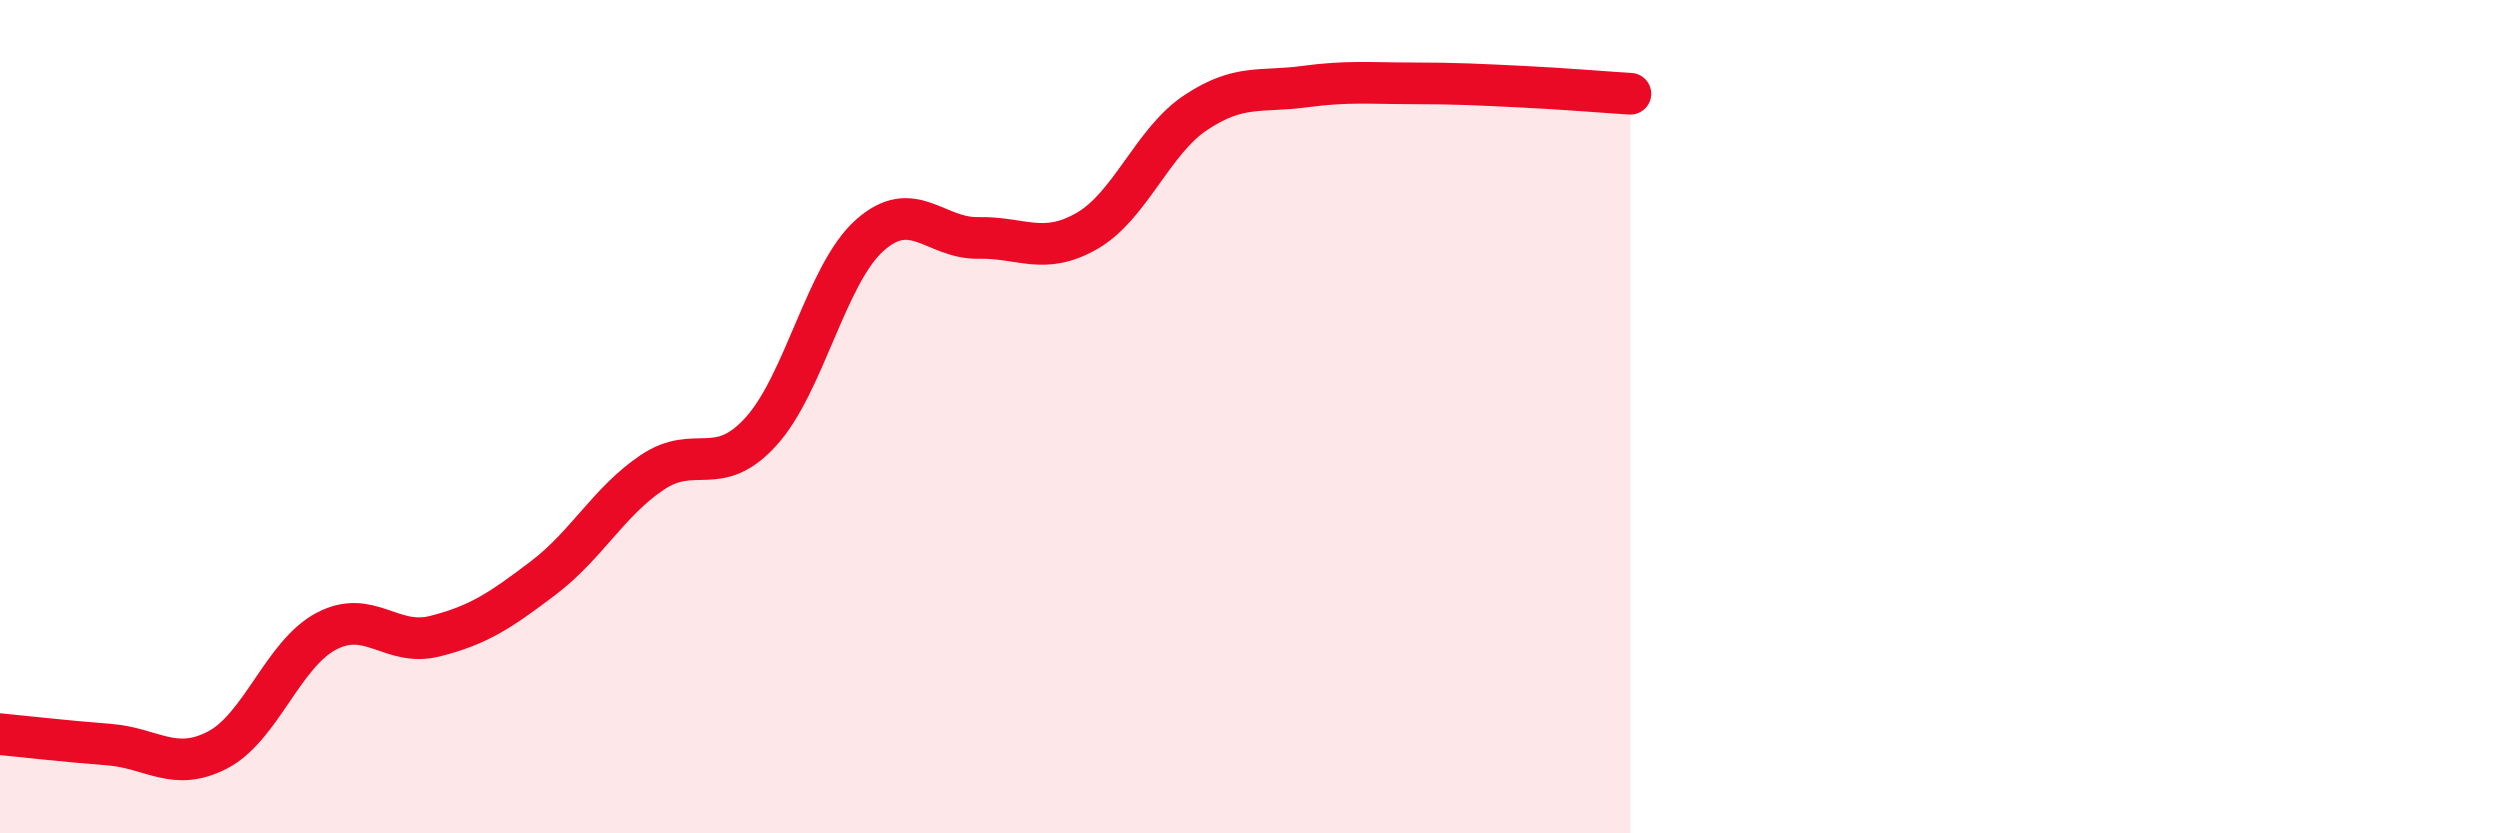 
    <svg width="60" height="20" viewBox="0 0 60 20" xmlns="http://www.w3.org/2000/svg">
      <path
        d="M 0,17.62 C 0.52,17.67 1.57,17.79 2.61,17.87 C 3.65,17.95 4.18,18.54 5.22,18 C 6.26,17.46 6.79,15.7 7.83,15.15 C 8.87,14.6 9.39,15.53 10.43,15.27 C 11.47,15.01 12,14.66 13.04,13.87 C 14.08,13.08 14.61,12.04 15.65,11.34 C 16.69,10.64 17.22,11.5 18.26,10.36 C 19.3,9.22 19.83,6.58 20.87,5.65 C 21.91,4.72 22.44,5.73 23.48,5.71 C 24.52,5.69 25.05,6.14 26.09,5.54 C 27.13,4.94 27.66,3.39 28.7,2.7 C 29.74,2.01 30.26,2.22 31.3,2.08 C 32.34,1.94 32.87,2 33.91,2 C 34.95,2 35.48,2.03 36.52,2.08 C 37.56,2.13 38.61,2.22 39.13,2.25L39.13 20L0 20Z"
        fill="#EB0A25"
        opacity="0.1"
        stroke-linecap="round"
        stroke-linejoin="round"
      />
      <path
        d="M 0,17.62 C 0.52,17.67 1.57,17.79 2.61,17.87 C 3.65,17.95 4.18,18.54 5.22,18 C 6.26,17.46 6.79,15.7 7.83,15.15 C 8.87,14.6 9.39,15.53 10.43,15.27 C 11.47,15.01 12,14.66 13.04,13.87 C 14.08,13.08 14.61,12.04 15.65,11.34 C 16.69,10.64 17.22,11.5 18.26,10.36 C 19.3,9.22 19.83,6.58 20.87,5.65 C 21.91,4.72 22.44,5.73 23.48,5.71 C 24.52,5.69 25.05,6.14 26.09,5.54 C 27.13,4.94 27.66,3.39 28.7,2.7 C 29.74,2.01 30.26,2.22 31.3,2.08 C 32.34,1.94 32.87,2 33.91,2 C 34.95,2 35.48,2.03 36.52,2.08 C 37.56,2.13 38.61,2.22 39.13,2.25"
        stroke="#EB0A25"
        stroke-width="1"
        fill="none"
        stroke-linecap="round"
        stroke-linejoin="round"
      />
    </svg>
  